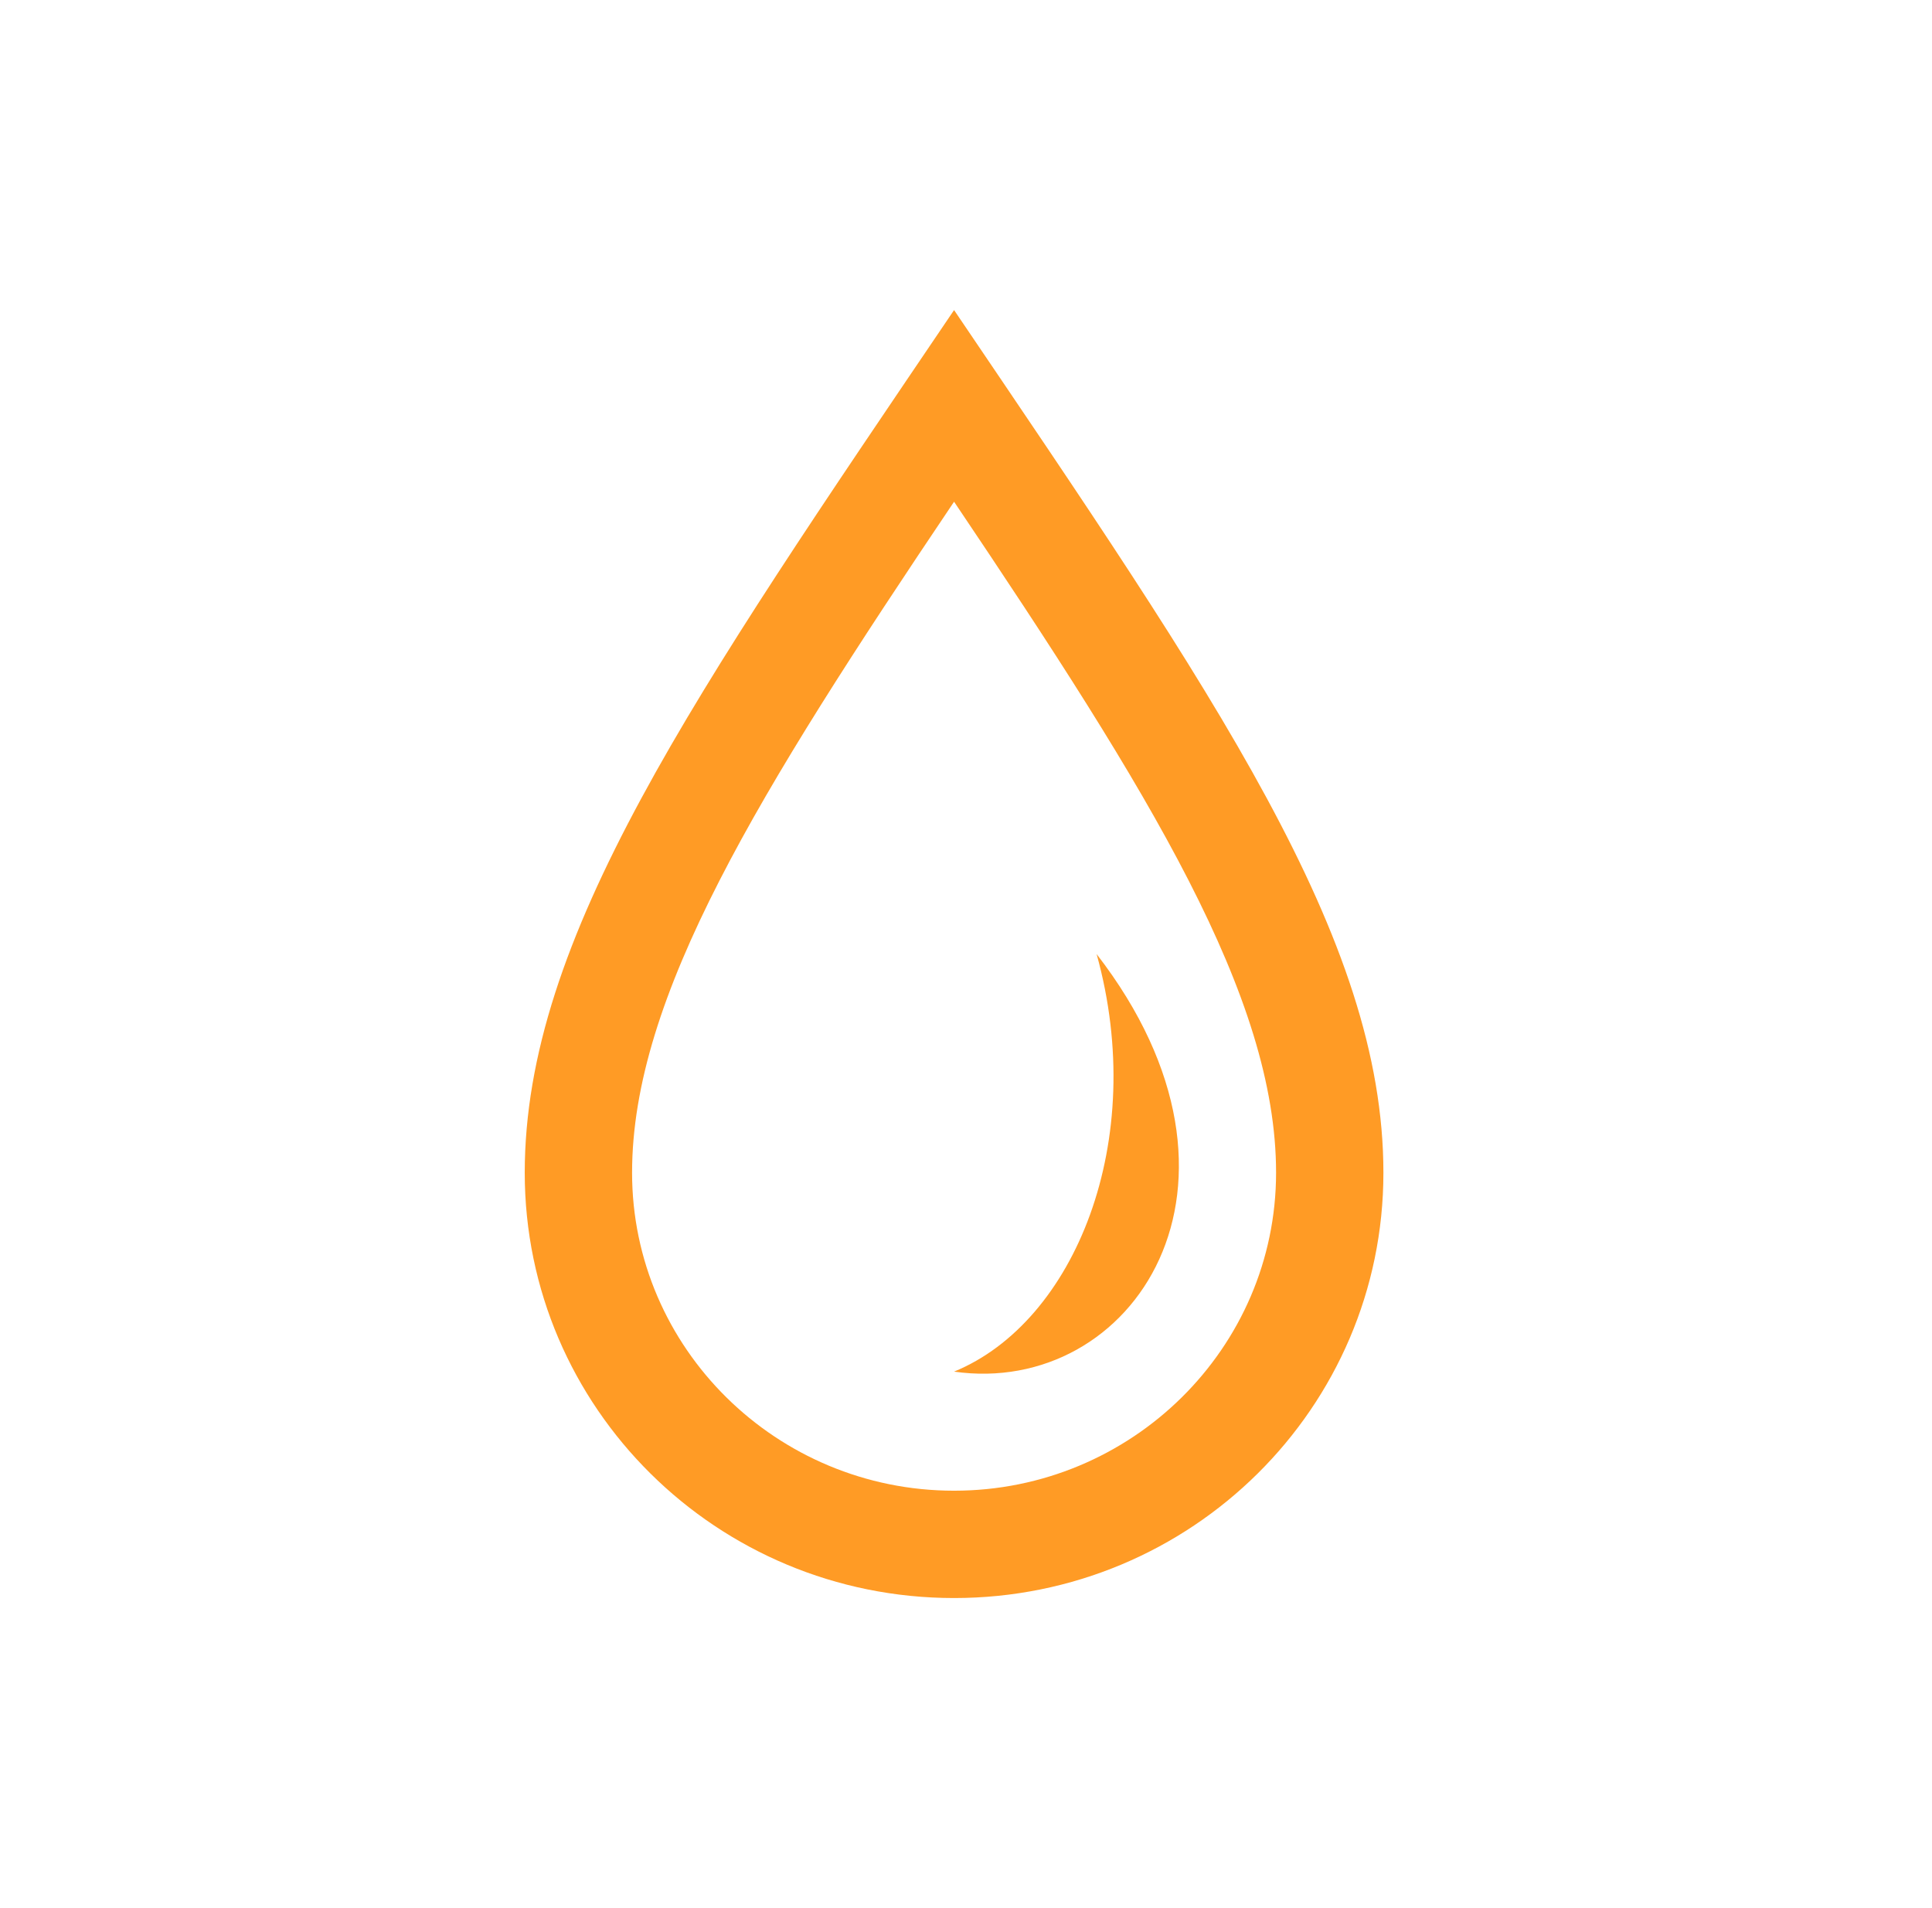 <svg width="81" height="80" viewBox="0 0 81 80" fill="none" xmlns="http://www.w3.org/2000/svg">
<path d="M40 21.035C48.23 33.268 53.5 41.786 53.5 49.166C53.5 56.52 47.445 62.5 40 62.5C32.555 62.5 26.5 56.52 26.5 49.169C26.5 41.786 31.77 33.268 40 21.035ZM40 13C29.043 29.193 22 39.323 22 49.169C22 59.019 30.053 67 40 67C49.947 67 58 59.019 58 49.169C58 39.323 50.958 29.193 40 13ZM45.976 40C48.156 47.839 45.062 55.433 40 57.507C47.465 58.576 53.486 49.709 45.976 40Z" fill="#FF9B25"/>
</svg>
